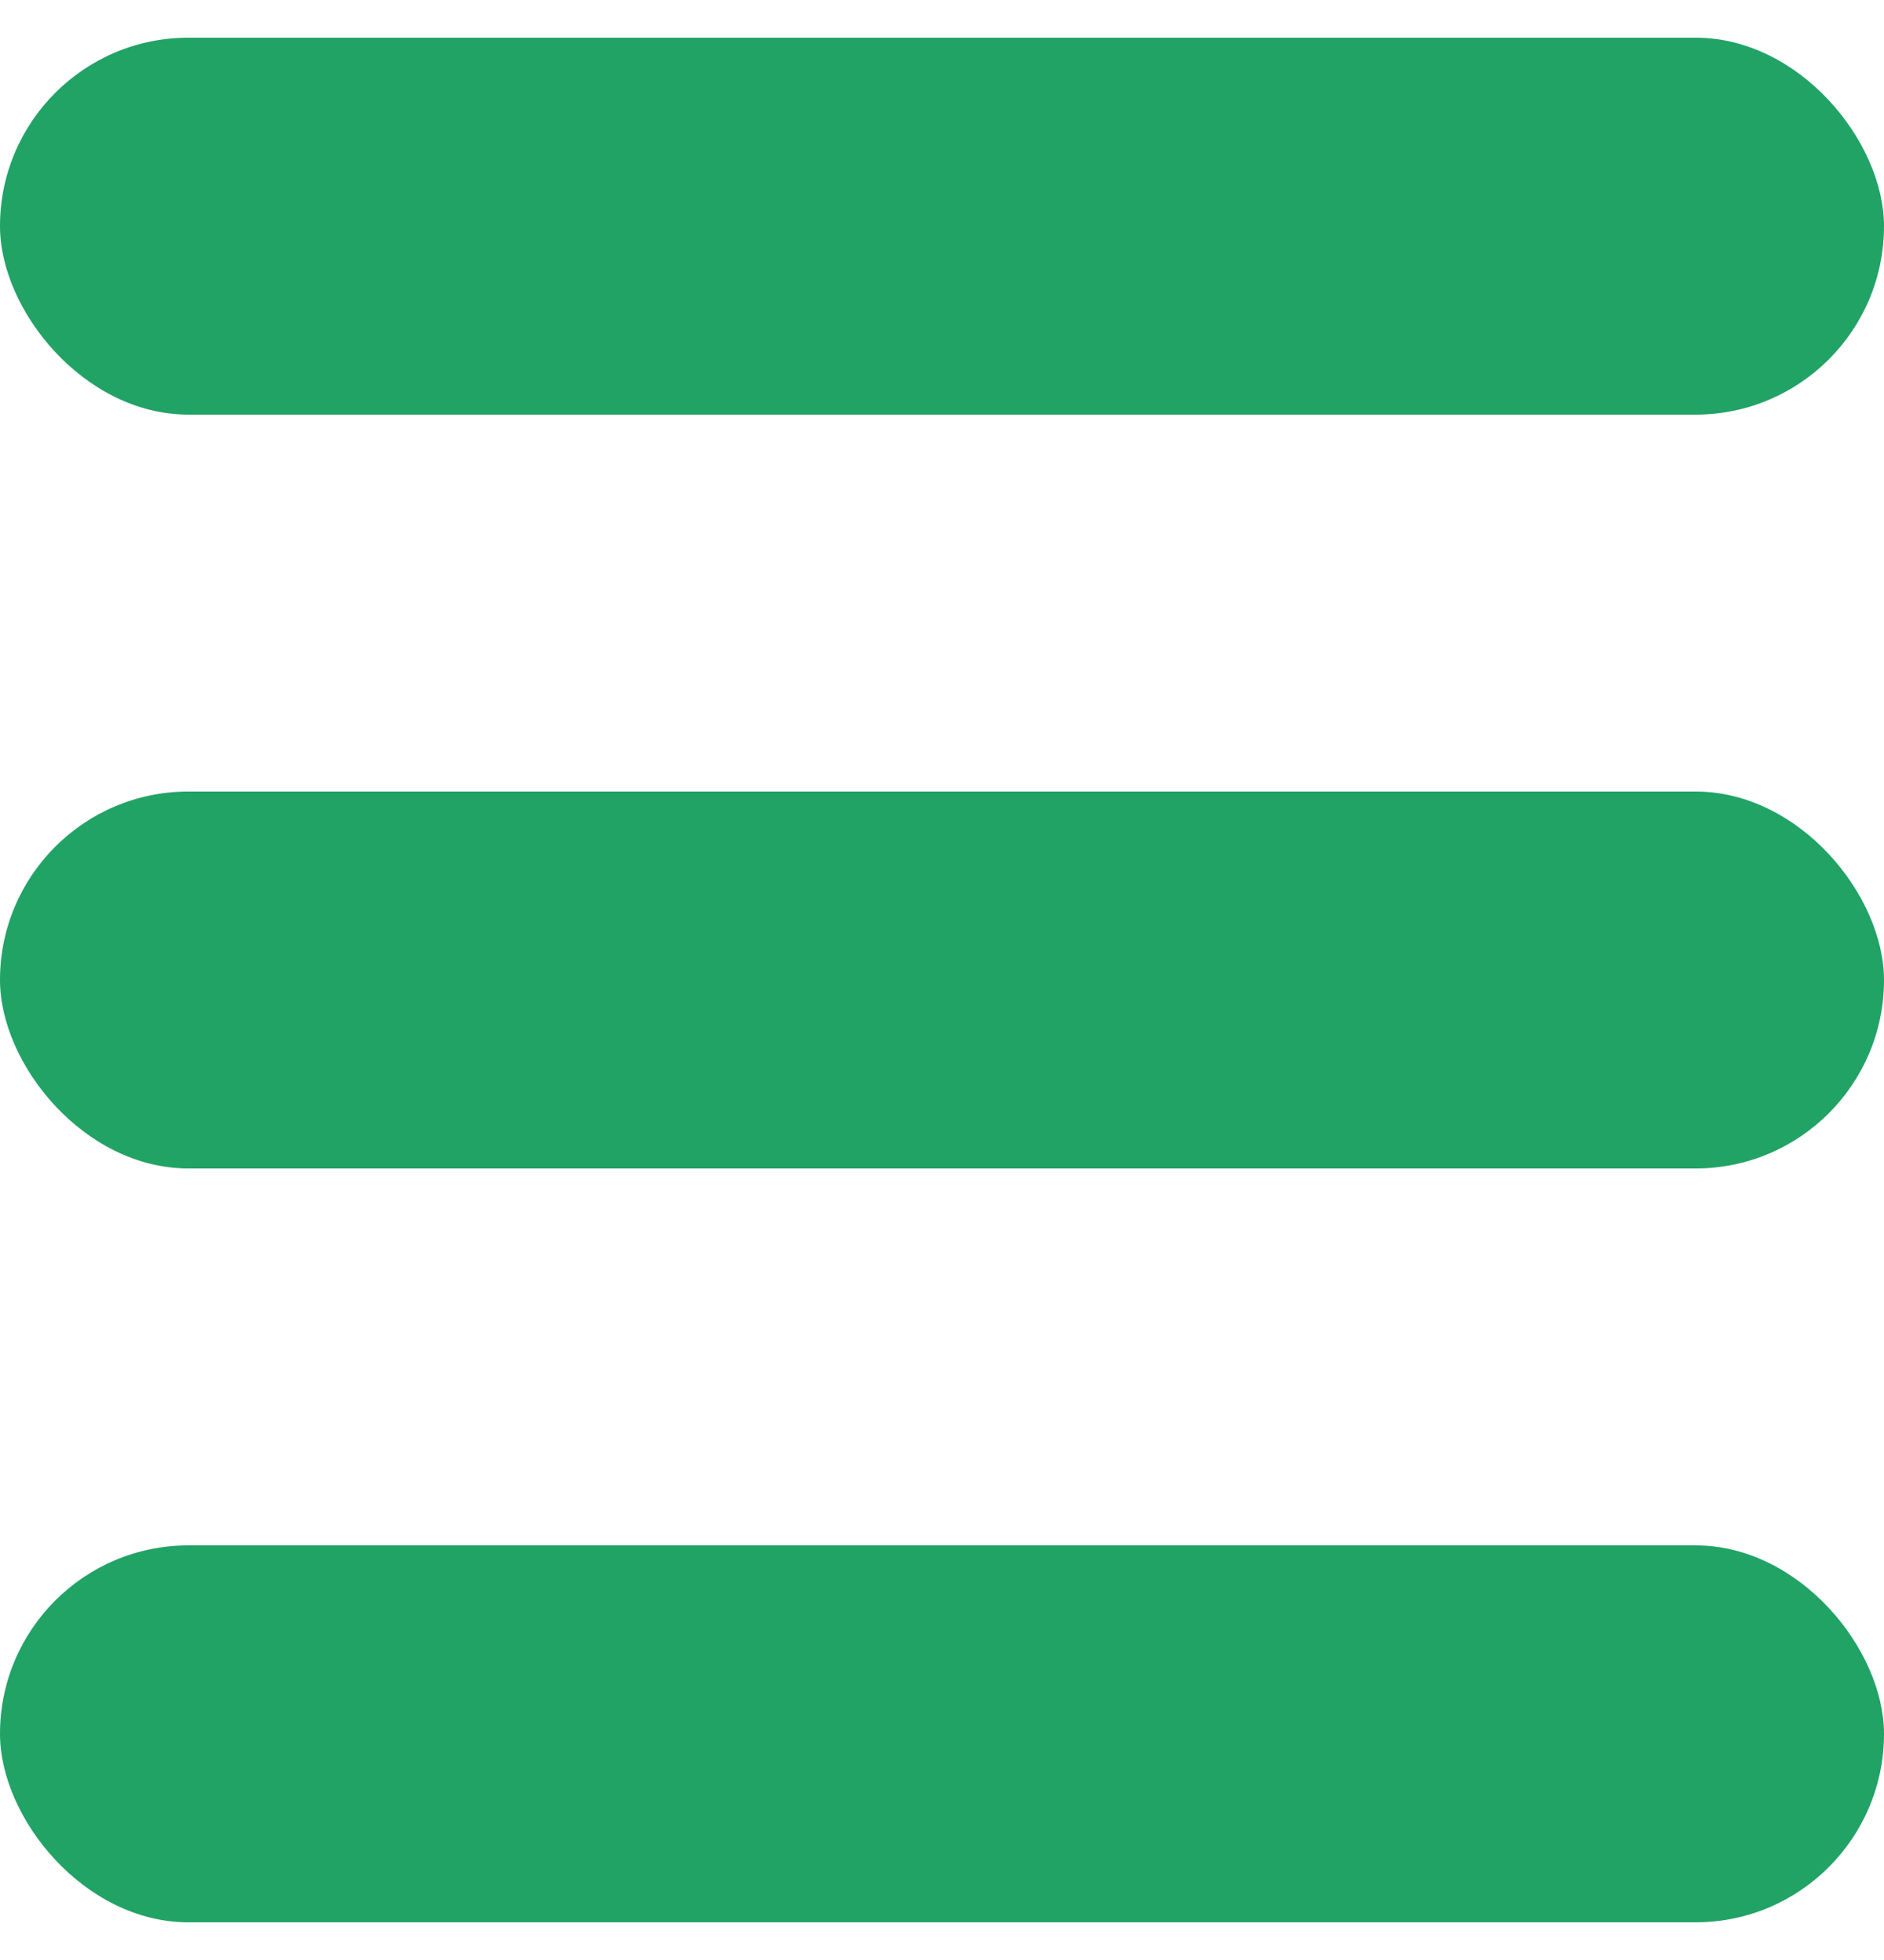 <svg width="25" height="26" viewBox="0 0 25 26" fill="none" xmlns="http://www.w3.org/2000/svg">
<rect y="0.5" width="25" height="5" rx="2.5" fill="#21A366"/>
<rect y="10.5" width="25" height="5" rx="2.5" fill="#21A366"/>
<rect y="20.5" width="25" height="5" rx="2.5" fill="#21A366"/>
</svg>
